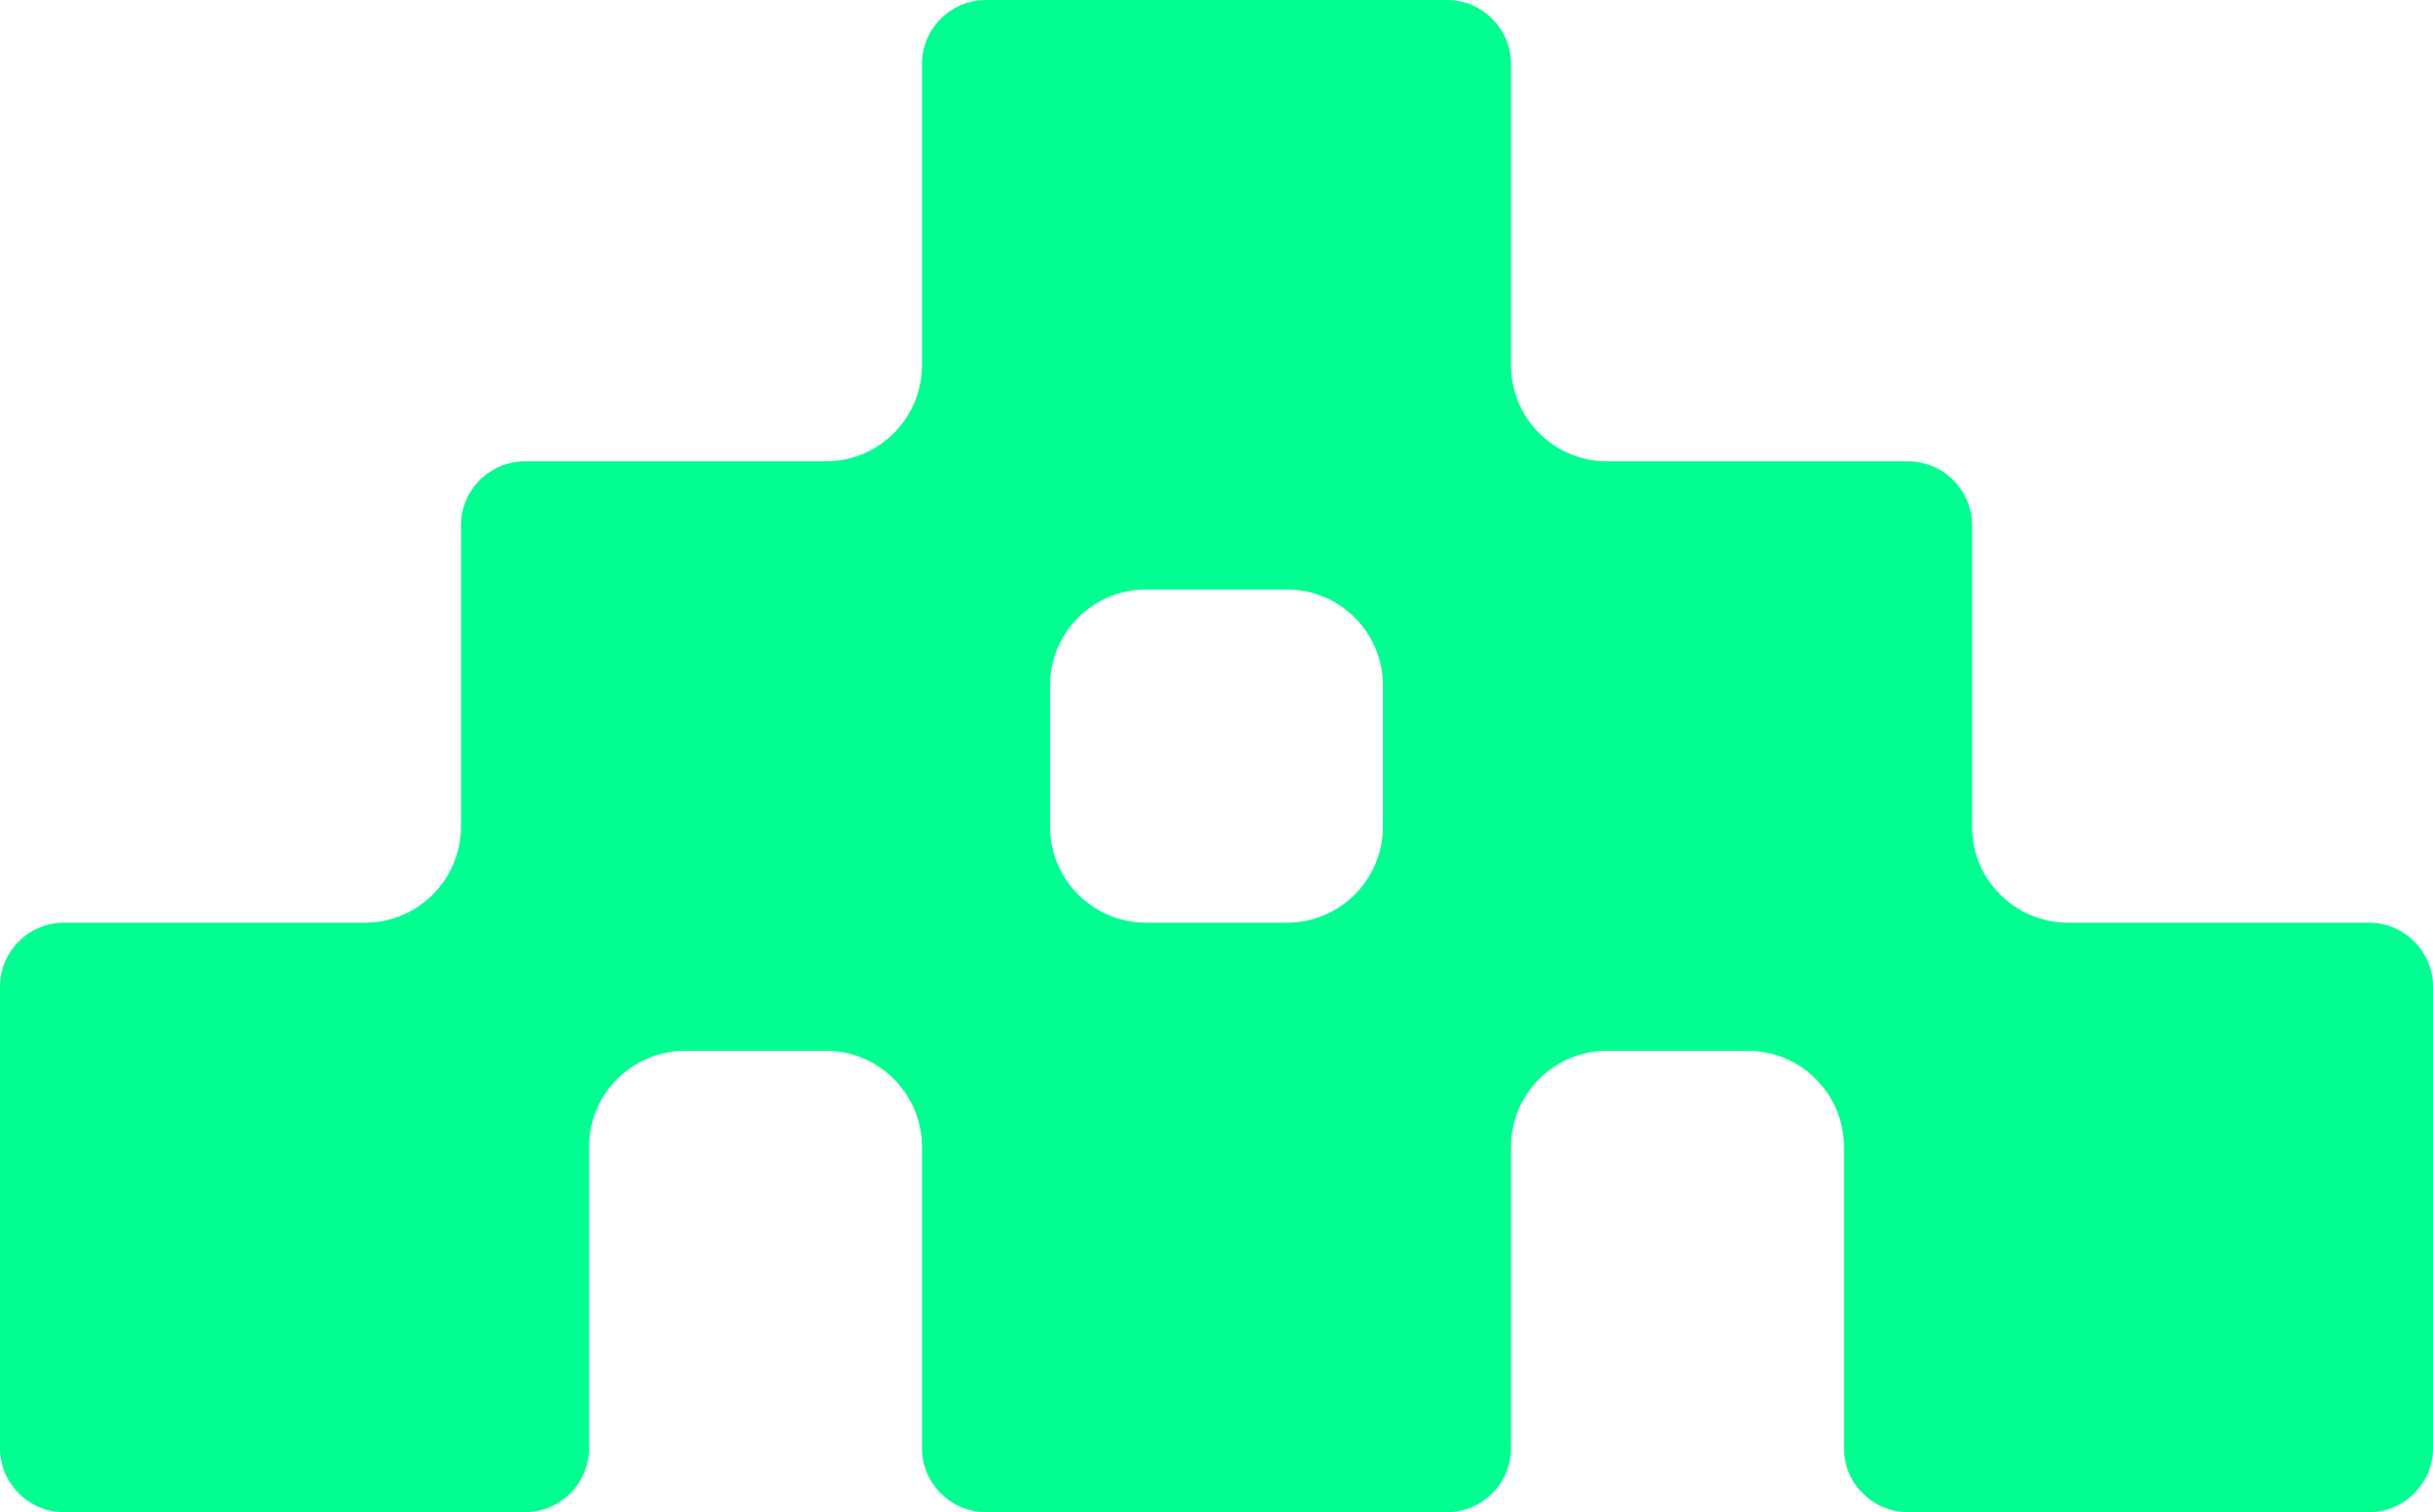 <svg width="600" height="373" viewBox="0 0 600 373" fill="none" xmlns="http://www.w3.org/2000/svg">
<path d="M1.88474e-07 357.195C8.46247e-08 365.904 7.089 373 15.789 373L129.474 373C138.174 373 145.263 365.904 145.263 357.195L145.263 282.911C145.263 269.824 155.874 259.203 168.947 259.203L203.684 259.203C216.758 259.203 227.368 269.824 227.368 282.911L227.368 357.195C227.368 365.904 234.458 373 243.158 373L356.842 373C365.542 373 372.632 365.904 372.632 357.195L372.632 282.911C372.632 269.824 383.242 259.203 396.316 259.203L431.053 259.203C444.126 259.203 454.737 269.824 454.737 282.911L454.737 357.195C454.737 365.904 461.826 373 470.526 373L584.211 373C592.911 373 600 365.904 600 357.195L600 243.398C600 234.69 592.911 227.593 584.211 227.593L510 227.593C496.926 227.593 486.316 216.972 486.316 203.886L486.316 129.602C486.316 120.893 479.226 113.797 470.526 113.797L396.316 113.797C383.242 113.797 372.632 103.176 372.632 90.089L372.632 15.805C372.632 7.096 365.542 -2.79588e-06 356.842 -2.89963e-06L243.158 -4.2553e-06C234.458 -4.35905e-06 227.368 7.096 227.368 15.805L227.368 90.089C227.368 103.176 216.758 113.797 203.684 113.797L129.474 113.797C120.774 113.797 113.684 120.893 113.684 129.602L113.684 203.886C113.684 216.972 103.074 227.593 90 227.593L15.789 227.593C7.089 227.593 1.64933e-06 234.69 1.54548e-06 243.398L1.88474e-07 357.195ZM341.053 203.886C341.053 216.972 330.442 227.593 317.368 227.593L282.632 227.593C269.558 227.593 258.947 216.972 258.947 203.886L258.947 169.114C258.947 156.028 269.558 145.407 282.632 145.407L317.368 145.407C330.442 145.407 341.053 156.028 341.053 169.114L341.053 203.886Z" fill="#01FE91"/>
</svg>
